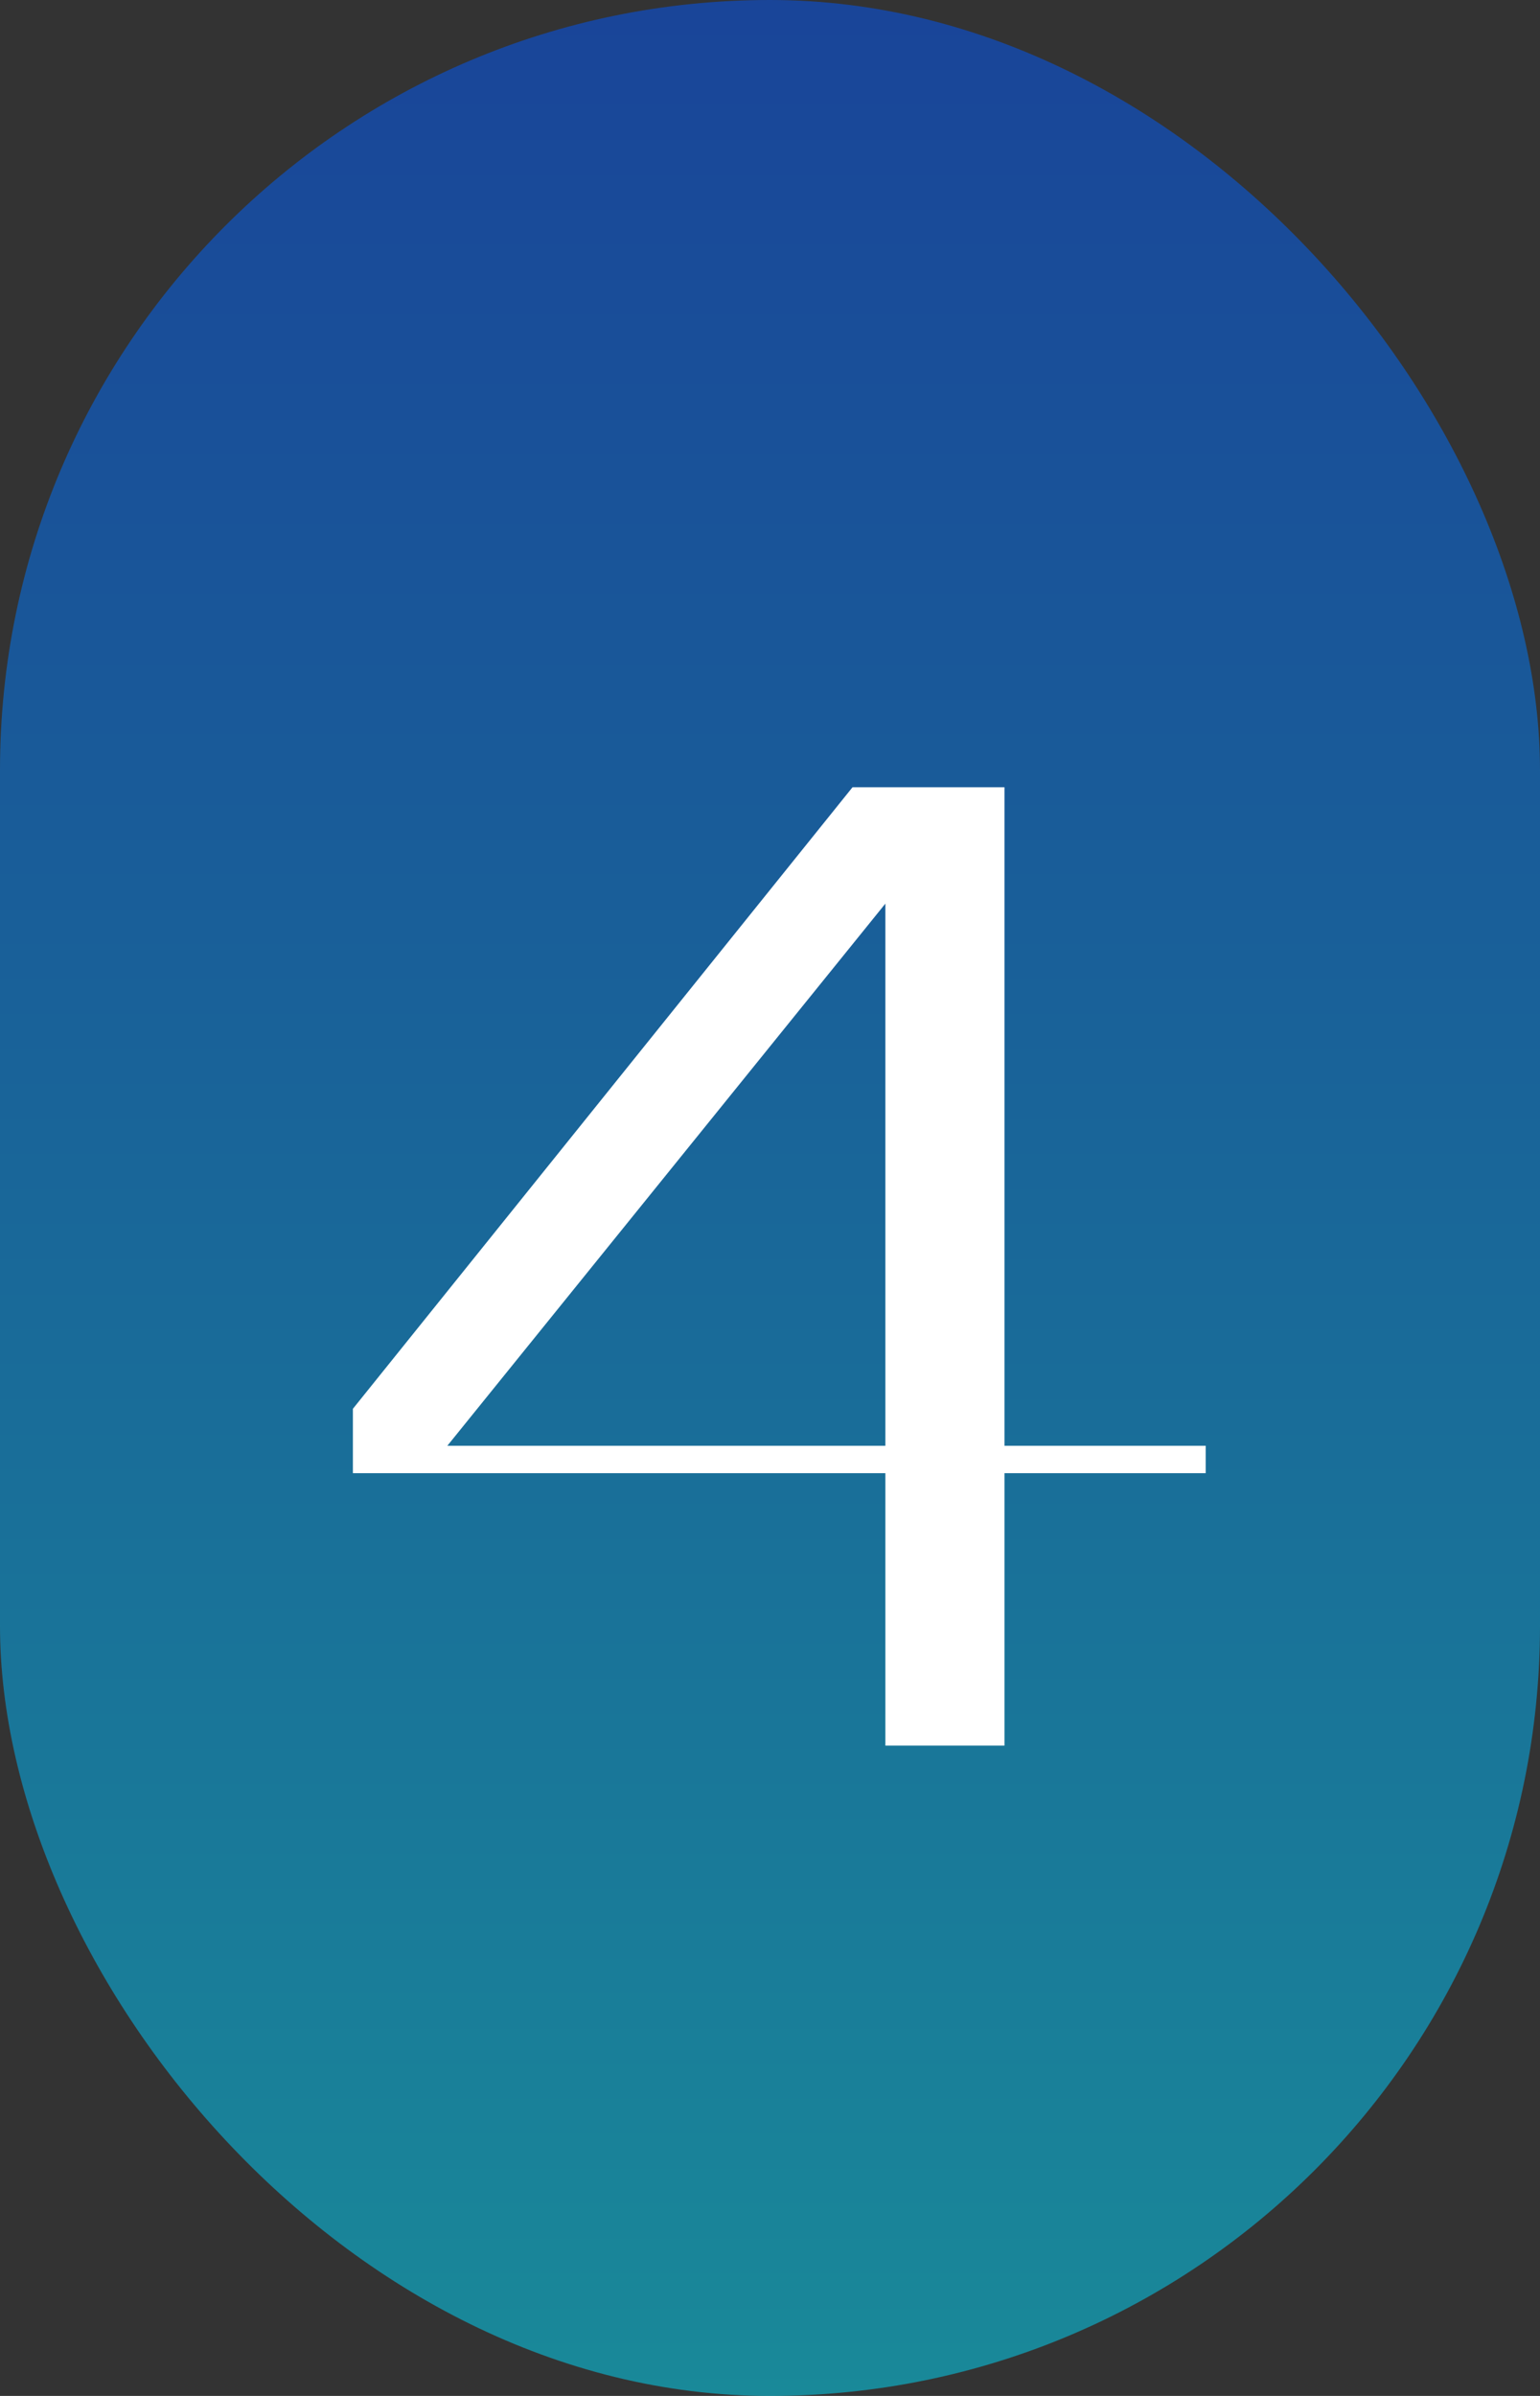 <?xml version="1.0" encoding="UTF-8"?> <svg xmlns="http://www.w3.org/2000/svg" width="90" height="140" viewBox="0 0 90 140" fill="none"><rect x="0" y="0" width="90" height="140" fill="#333333" stroke="none"/> <rect width="90" height="140" rx="45" fill="url(#paint0_linear_3397_7799)" fill-opacity="0.5"></rect> <path d="M51.743 102V86.08H20.623V82.32L49.823 46H58.703V84.48H70.463V86.08H58.703V102H51.743ZM26.143 84.48H51.743V52.8L26.143 84.48Z" fill="white"></path> <defs> <linearGradient id="paint0_linear_3397_7799" x1="45" y1="0" x2="45" y2="140" gradientUnits="userSpaceOnUse"> <stop stop-color="#0057FF"></stop> <stop offset="1" stop-color="#00E0FF"></stop> </linearGradient> </defs> </svg> 